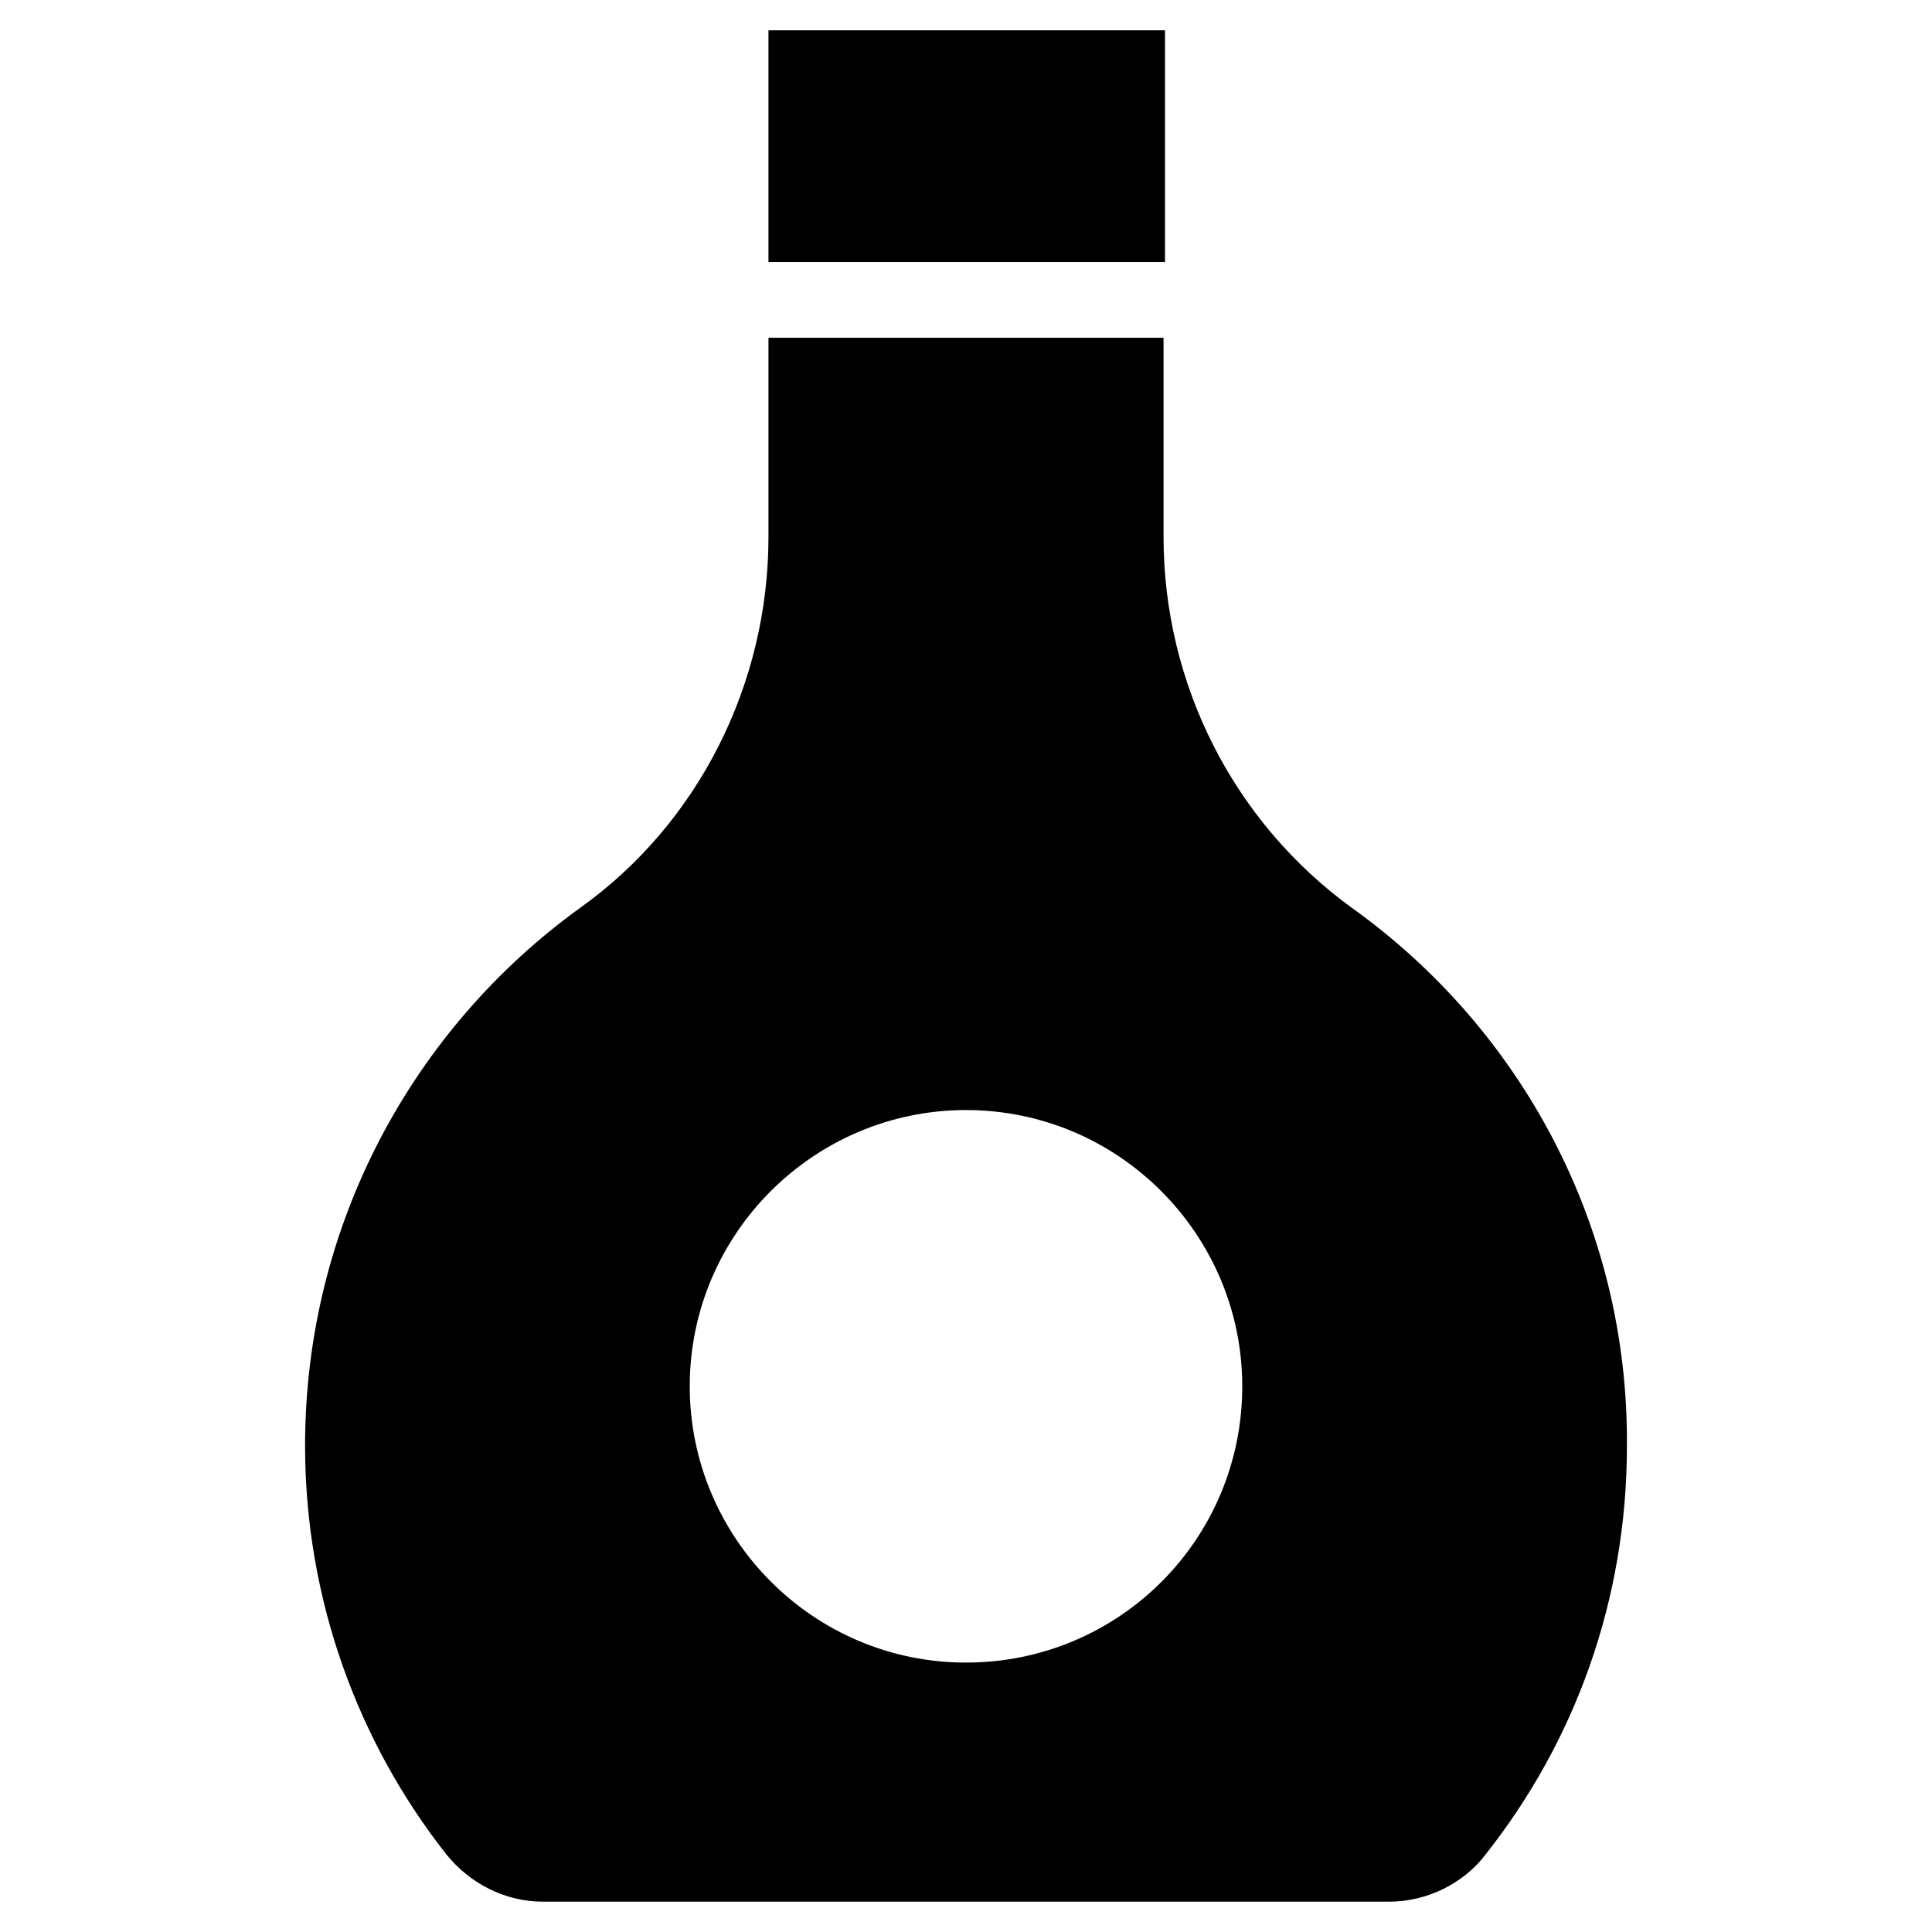 <?xml version="1.0" encoding="UTF-8"?>
<!-- Uploaded to: ICON Repo, www.svgrepo.com, Generator: ICON Repo Mixer Tools -->
<svg fill="#000000" width="800px" height="800px" version="1.1" viewBox="144 144 512 512" xmlns="http://www.w3.org/2000/svg">
 <g>
  <path d="m502.34 384.65c-31.488-22.828-49.988-59.434-49.988-98.398v-52.746h-104.7v52.742c0 38.965-18.5 75.965-49.988 98.398-44.082 31.883-72.816 83.836-72.816 142.48 0 40.934 14.168 78.719 37.391 108.24 6.297 7.871 15.742 12.594 25.586 12.594h224.35c9.84 0 19.68-4.723 25.586-12.594 23.617-29.914 37.391-67.305 37.391-108.24 0.395-58.645-28.336-110.6-72.812-142.48zm-102.34 199.95c-40.539 0-73.211-33.062-73.211-73.211 0-40.539 33.062-73.211 73.211-73.211 40.539 0 73.211 33.062 73.211 73.211-0.004 40.543-32.672 73.211-73.211 73.211z"/>
  <path d="m347.65 152.03h105.09v61.402h-105.09z"/>
 </g>
</svg>